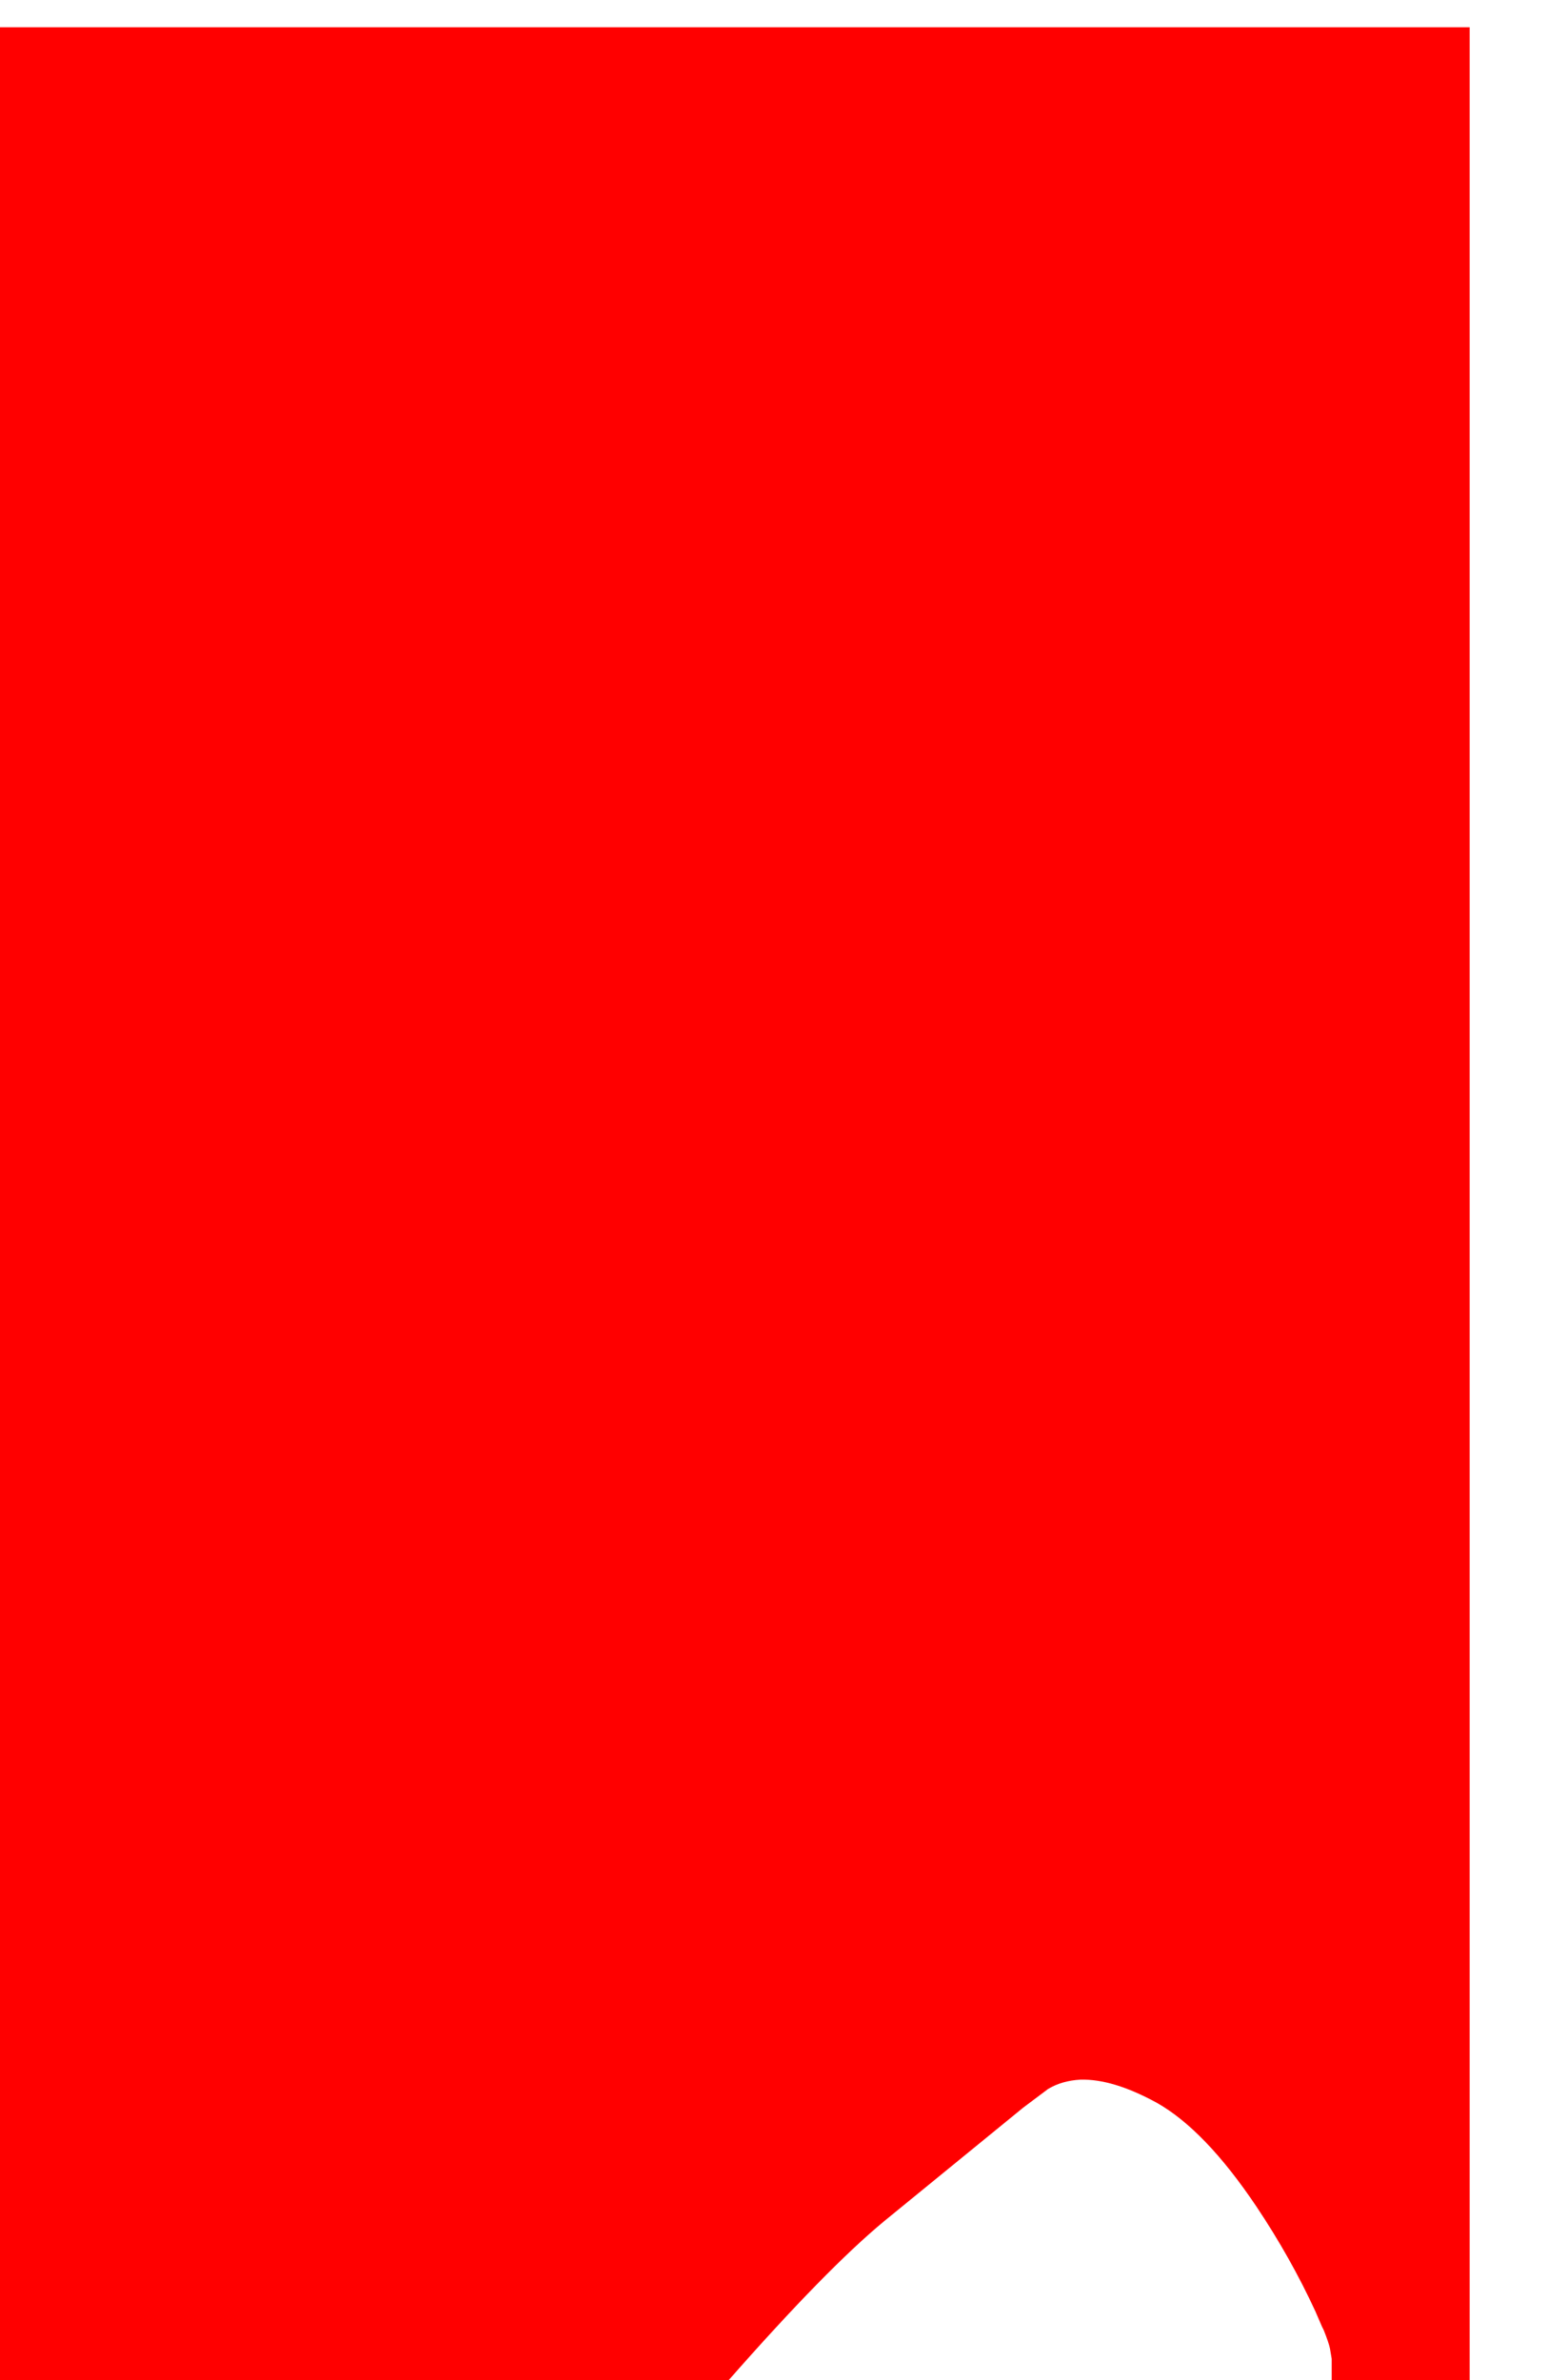 <?xml version="1.0" encoding="UTF-8" standalone="no"?>
<svg xmlns:xlink="http://www.w3.org/1999/xlink" height="344.9px" width="224.35px" xmlns="http://www.w3.org/2000/svg">
  <g transform="matrix(1.0, 0.0, 0.0, 1.0, 228.15, 284.75)">
    <path d="M-228.15 -280.8 L-228.15 60.15 -122.55 60.15 Q-108.4 44.05 -100.0 37.1 L-79.85 20.65 -76.25 17.95 Q-74.25 16.75 -71.6 16.6 -66.9 16.45 -60.5 19.95 -53.5 23.9 -46.05 35.0 -41.1 42.4 -37.5 50.2 L-37.35 50.55 -36.55 52.4 -36.3 52.9 Q-35.6 54.65 -35.4 55.55 L-35.15 57.05 -35.15 60.15 -15.15 60.15 -15.15 -280.8 -228.15 -280.8" fill="#ff0000" fill-rule="evenodd" stroke="none">
      <animate attributeName="fill" dur="2s" repeatCount="indefinite" values="#ff0000;#ff0001"/>
      <animate attributeName="fill-opacity" dur="2s" repeatCount="indefinite" values="1.0;1.0"/>
      <animate attributeName="d" dur="2s" repeatCount="indefinite" values="M-228.15 -280.8 L-228.15 60.15 -122.55 60.15 Q-108.4 44.05 -100.0 37.1 L-79.85 20.65 -76.25 17.95 Q-74.25 16.75 -71.6 16.6 -66.9 16.45 -60.5 19.95 -53.5 23.9 -46.05 35.0 -41.1 42.4 -37.5 50.2 L-37.35 50.55 -36.55 52.4 -36.3 52.9 Q-35.6 54.65 -35.4 55.55 L-35.15 57.05 -35.15 60.15 -15.15 60.15 -15.15 -280.8 -228.15 -280.8;M-216.8 -284.75 L-216.8 56.2 -111.2 56.2 Q-97.05 40.1 -88.65 33.15 L-68.5 16.7 -64.9 14.0 Q-62.9 12.8 -60.25 12.65 -55.55 12.5 -49.15 16.0 -42.15 19.95 -34.7 31.05 -29.75 38.45 -26.15 46.25 L-26.0 46.6 -25.2 48.45 -24.95 48.95 Q-24.5 50.3 -24.05 51.6 L-23.8 53.1 -23.8 56.2 -3.8 56.2 -3.8 -284.75 -216.8 -284.75"/>
    </path>
    <path d="M-228.15 -280.8 L-15.15 -280.8 -15.15 60.15 -35.15 60.15 -35.15 57.05 -35.4 55.55 Q-35.6 54.65 -36.3 52.9 L-36.55 52.4 -37.35 50.55 -37.5 50.2 Q-41.1 42.4 -46.05 35.0 -53.5 23.9 -60.5 19.95 -66.9 16.45 -71.6 16.6 -74.25 16.75 -76.25 17.95 L-79.85 20.65 -100.0 37.1 Q-108.4 44.05 -122.55 60.15 L-228.15 60.15 -228.15 -280.8" fill="none" stroke="#000000" stroke-linecap="round" stroke-linejoin="round" stroke-opacity="0.0" stroke-width="1.0">
      <animate attributeName="stroke" dur="2s" repeatCount="indefinite" values="#000000;#000001"/>
      <animate attributeName="stroke-width" dur="2s" repeatCount="indefinite" values="0.0;0.0"/>
      <animate attributeName="fill-opacity" dur="2s" repeatCount="indefinite" values="0.0;0.0"/>
      <animate attributeName="d" dur="2s" repeatCount="indefinite" values="M-228.15 -280.8 L-15.15 -280.8 -15.15 60.15 -35.15 60.15 -35.15 57.05 -35.4 55.55 Q-35.6 54.65 -36.3 52.9 L-36.55 52.4 -37.35 50.55 -37.5 50.2 Q-41.1 42.4 -46.05 35.0 -53.5 23.9 -60.5 19.95 -66.9 16.45 -71.6 16.6 -74.25 16.75 -76.25 17.95 L-79.85 20.65 -100.0 37.1 Q-108.4 44.05 -122.55 60.15 L-228.15 60.15 -228.15 -280.8;M-216.8 -284.75 L-3.8 -284.75 -3.8 56.2 -23.8 56.2 -23.8 53.1 -24.05 51.6 Q-24.5 50.3 -24.95 48.95 L-25.2 48.45 -26.0 46.6 -26.15 46.25 Q-29.75 38.45 -34.7 31.05 -42.15 19.95 -49.15 16.0 -55.55 12.5 -60.25 12.65 -62.9 12.8 -64.9 14.0 L-68.5 16.7 -88.65 33.15 Q-97.05 40.1 -111.2 56.2 L-216.8 56.2 -216.8 -284.75"/>
    </path>
  </g>
</svg>
